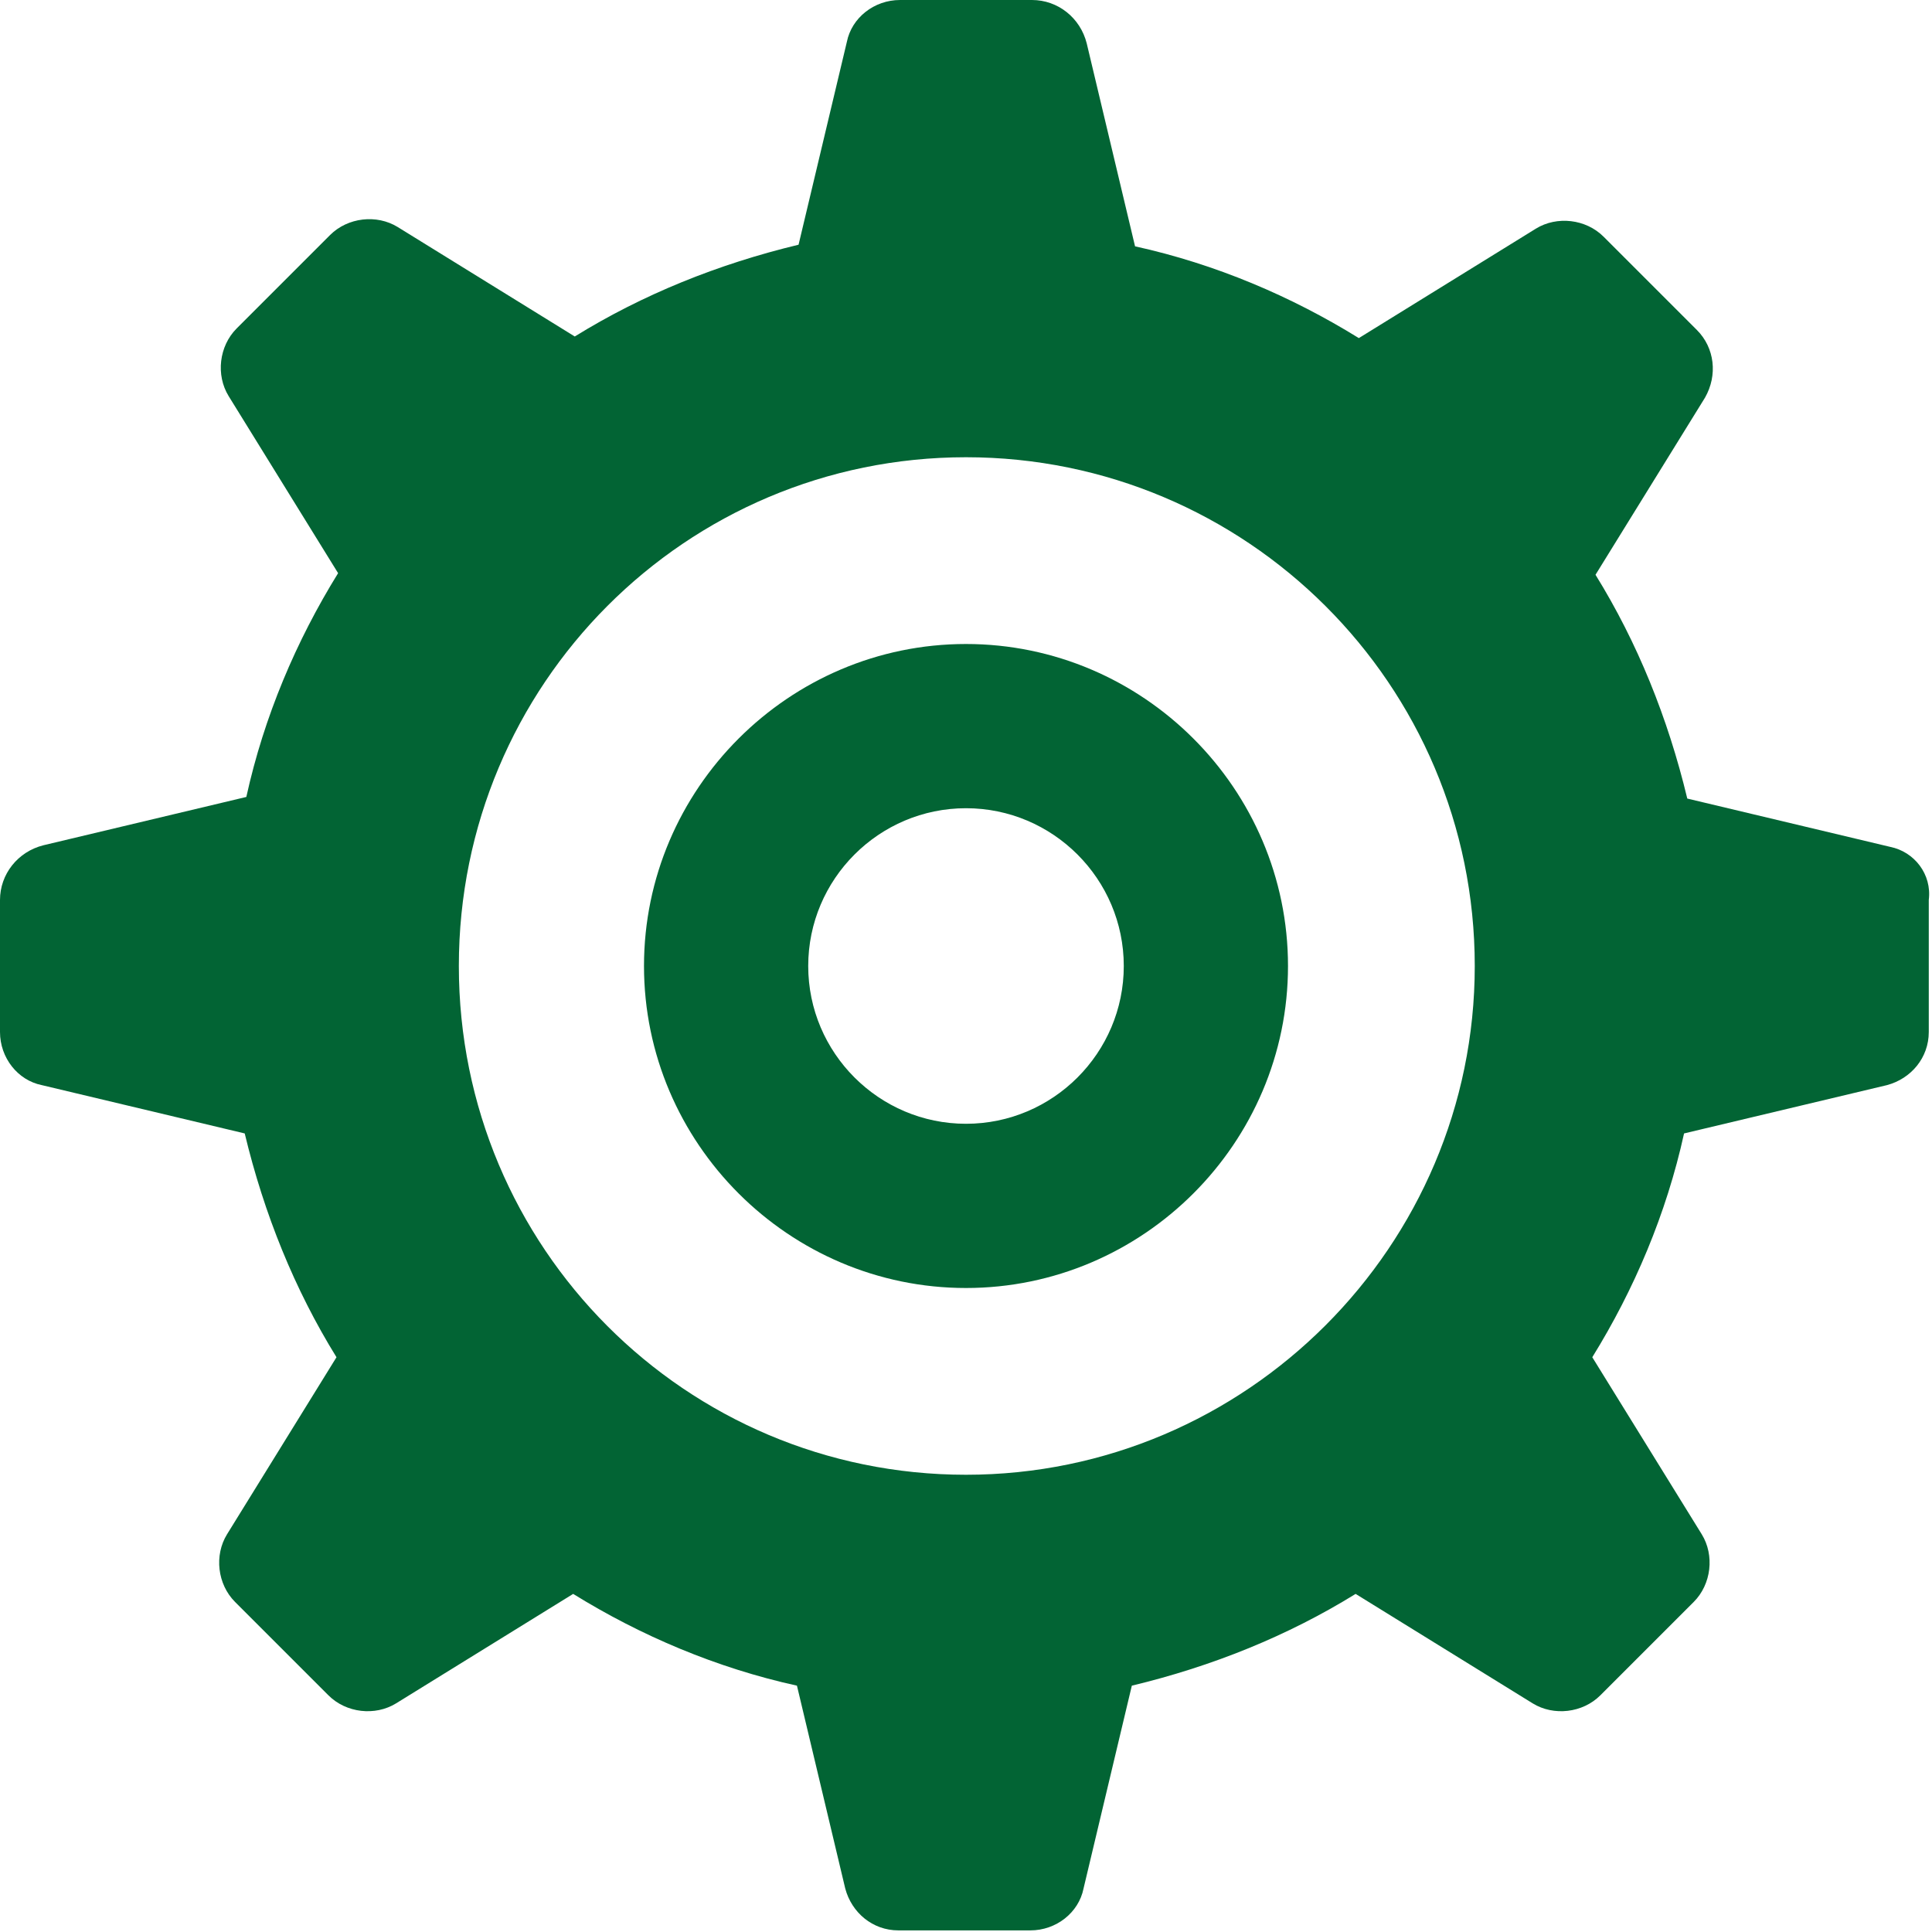 <svg id="Layer_1" xmlns="http://www.w3.org/2000/svg" xmlns:xlink="http://www.w3.org/1999/xlink" width="120" height="120" viewBox="0 0 120 120" style="enable-background:new 0 0 120 120"><style>.st0{fill:#026434}</style><g><path class="st0" d="M117.4 52.6l-12.6-3c-1.2-5-3.1-9.7-5.7-13.9l6.8-11c.8-1.4.6-3.1-.5-4.2l-5.8-5.8c-1.1-1.1-2.9-1.3-4.2-.5l-11 6.8c-4.2-2.6-8.9-4.6-13.9-5.7l-3-12.6C67.1 1.1 65.7.0 64.1.0h-8.2c-1.6.0-3 1.1-3.3 2.6l-3 12.6c-5 1.2-9.7 3.1-13.9 5.7l-11-6.8c-1.3-.8-3.1-.6-4.2.5l-5.8 5.8c-1.1 1.1-1.3 2.9-.5 4.2l6.8 11c-2.6 4.2-4.6 8.9-5.7 13.9l-12.6 3C1.1 52.9.0 54.3.0 55.9v8.2c0 1.6 1.1 3 2.6 3.3l12.6 3c1.2 5 3.1 9.7 5.7 13.9l-6.8 11c-.8 1.3-.6 3.1.5 4.2l5.8 5.8c1.1 1.1 2.9 1.3 4.2.5l11-6.8c4.2 2.6 8.9 4.6 13.9 5.7l3 12.6c.4 1.5 1.7 2.6 3.3 2.6h8.2c1.6.0 3-1.1 3.3-2.6l3-12.6c5-1.2 9.7-3.1 13.9-5.7l11 6.8c1.3.8 3.1.6 4.2-.5l5.8-5.8c1.1-1.1 1.3-2.9.5-4.2l-6.8-11c2.6-4.2 4.6-8.9 5.7-13.9l12.6-3c1.5-.4 2.6-1.7 2.6-3.3v-8.2C120 54.3 118.9 52.9 117.4 52.6zM60 91.6c-17.4.0-31.5-14.1-31.5-31.6S42.6 28.4 60 28.4c17.4.0 31.6 14.1 31.6 31.6C91.6 77.4 77.4 91.6 60 91.6z"/><path class="st0" d="M60 40c-11 0-20 9-20 20s9 20 20 20c11 0 20-9 20-20S71 40 60 40zM60 69.8c-5.4.0-9.8-4.4-9.8-9.8.0-5.4 4.4-9.8 9.8-9.8s9.8 4.4 9.8 9.8S65.4 69.8 60 69.8z"/></g></svg>